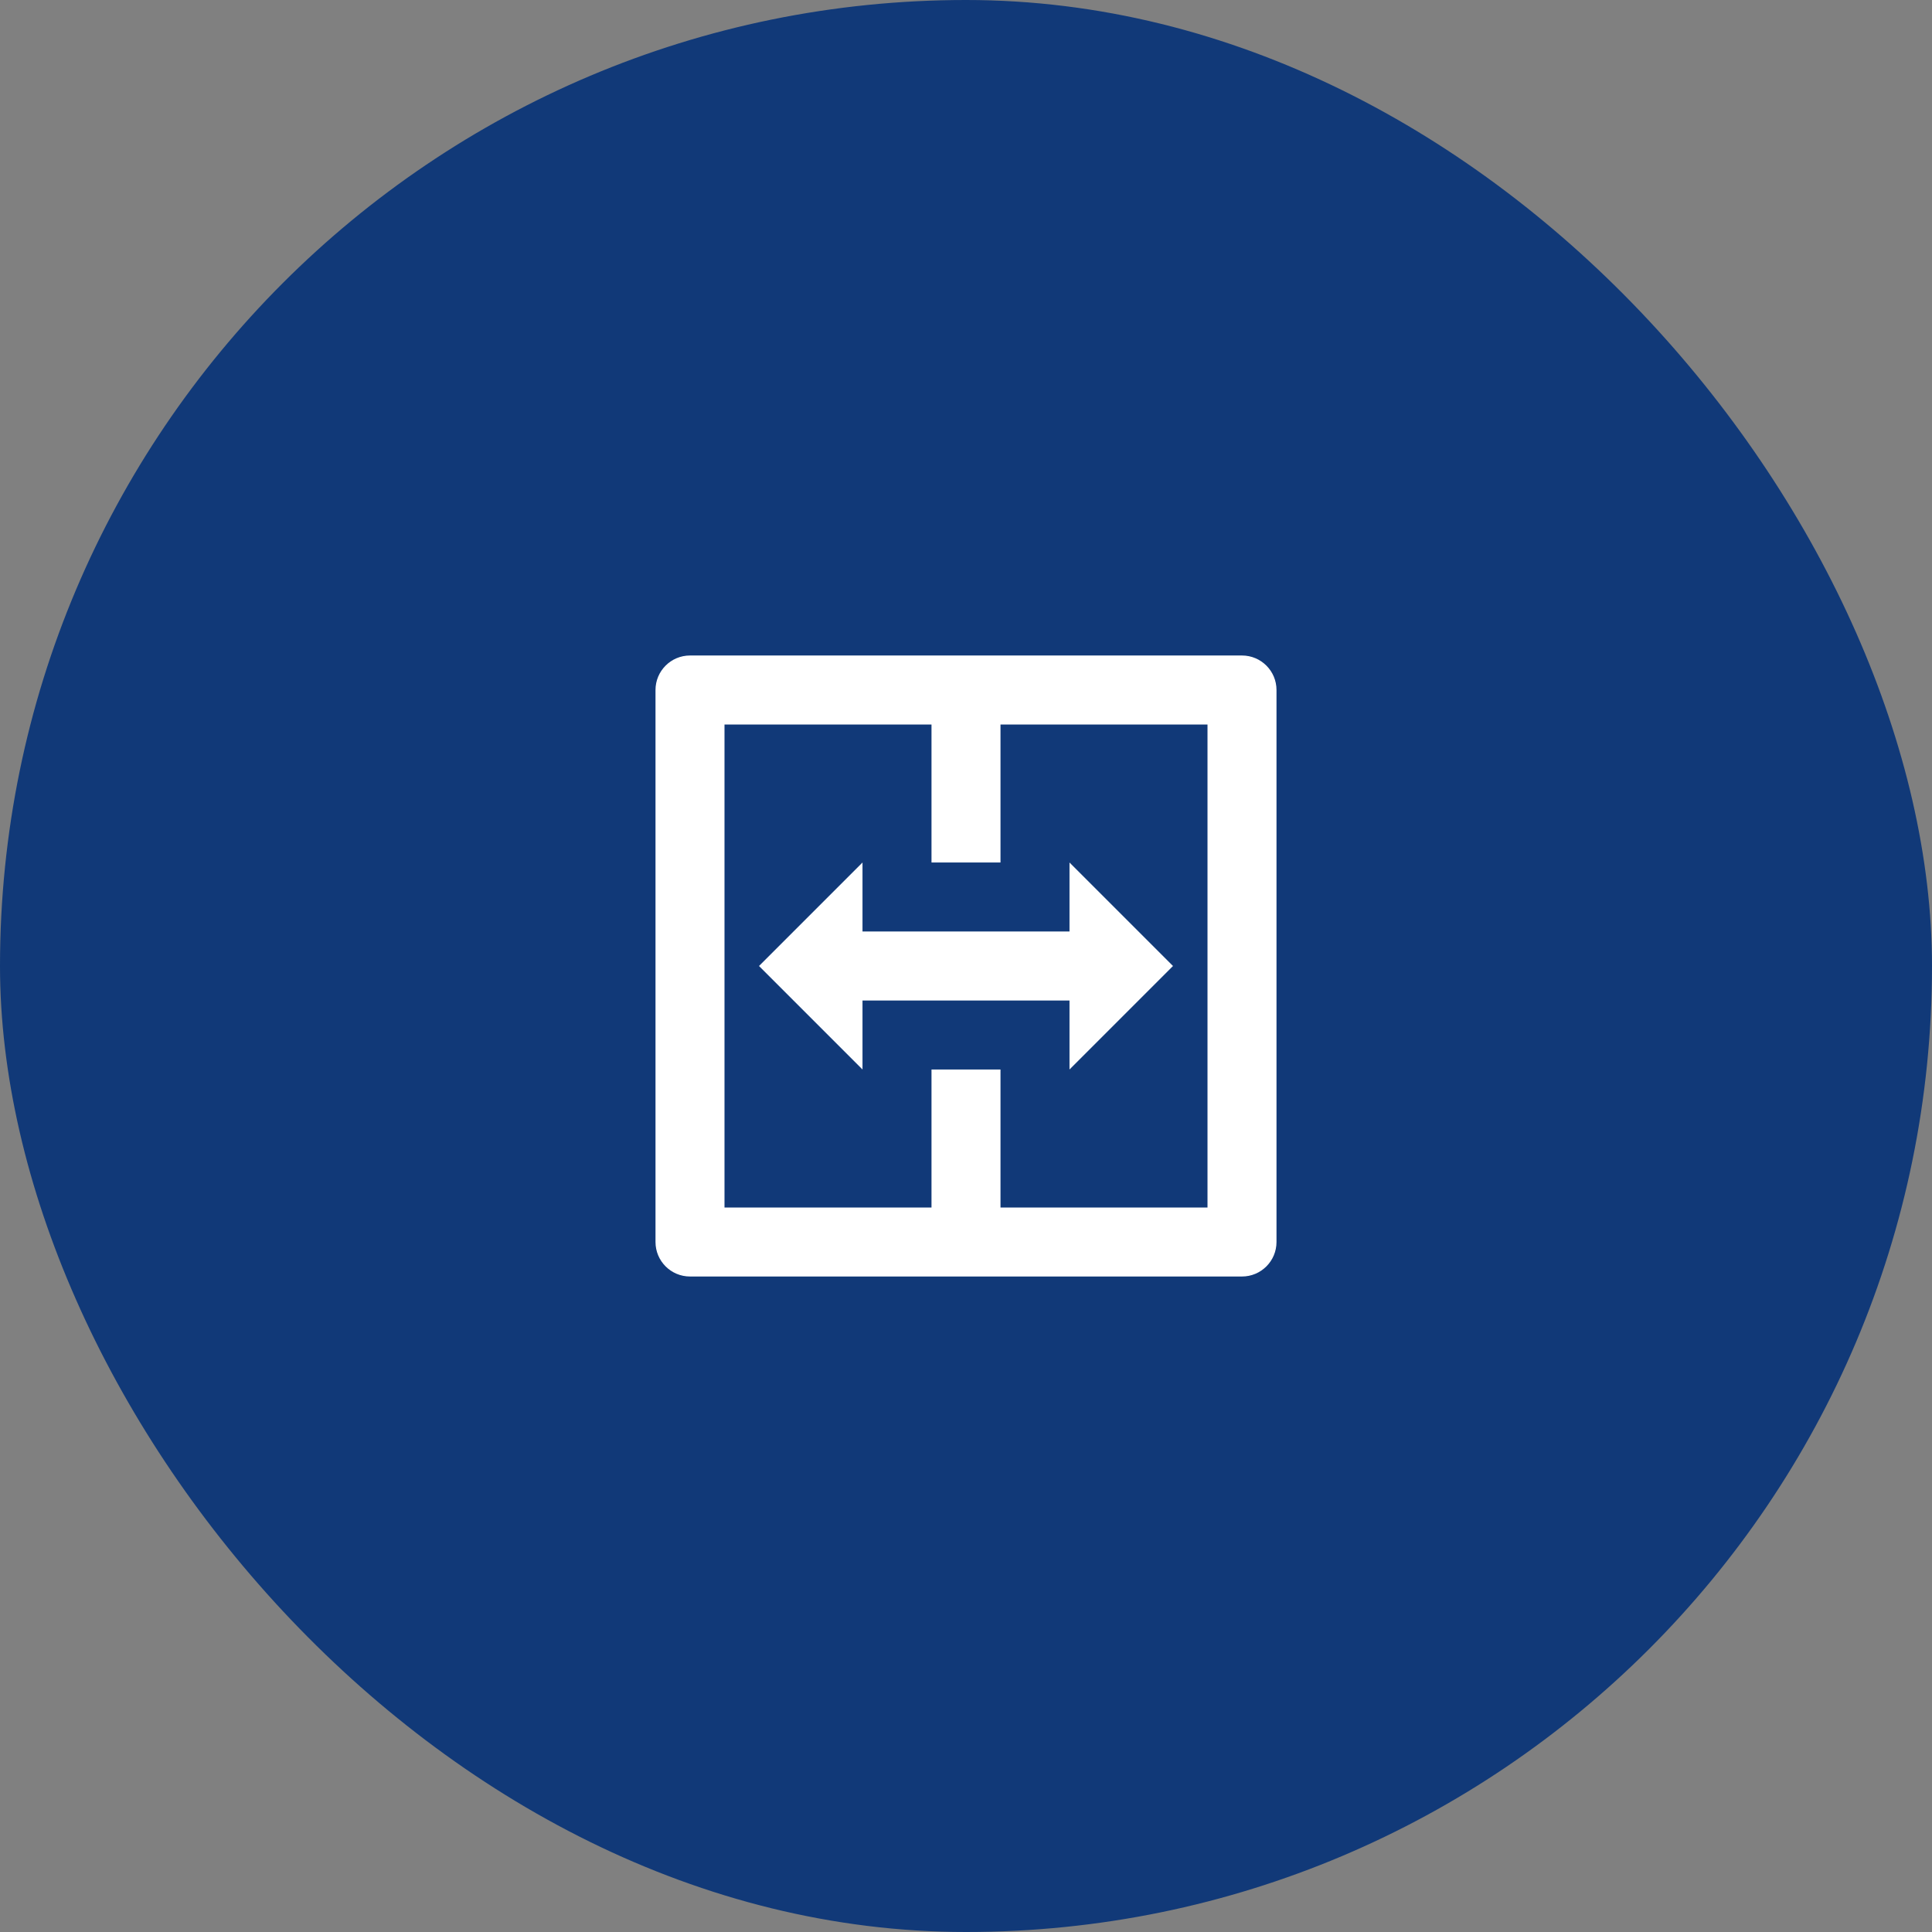 <svg xmlns="http://www.w3.org/2000/svg" width="56" height="56" viewBox="0 0 56 56" fill="none"><rect x="0" y="0" width="56" height="56" fill="#808080" stroke="none"/><rect width="56" height="56" rx="28" fill="#113978"></rect><g clip-path="url(#clip0_1981_7870)"><path d="M36 19C36.552 19 37 19.448 37 20V36C37 36.552 36.552 37 36 37H20C19.448 37 19 36.552 19 36V20C19 19.448 19.448 19 20 19H36ZM27 21H21V35H27V31H29V35H35V21H29V25H27V21ZM31 25L34 28L31 31V29H25V31L22 28L25 25V27H31V25Z" fill="white"></path></g><defs><clipPath id="clip0_1981_7870"><rect width="24" height="24" fill="white" transform="translate(16 16)"></rect></clipPath></defs></svg>